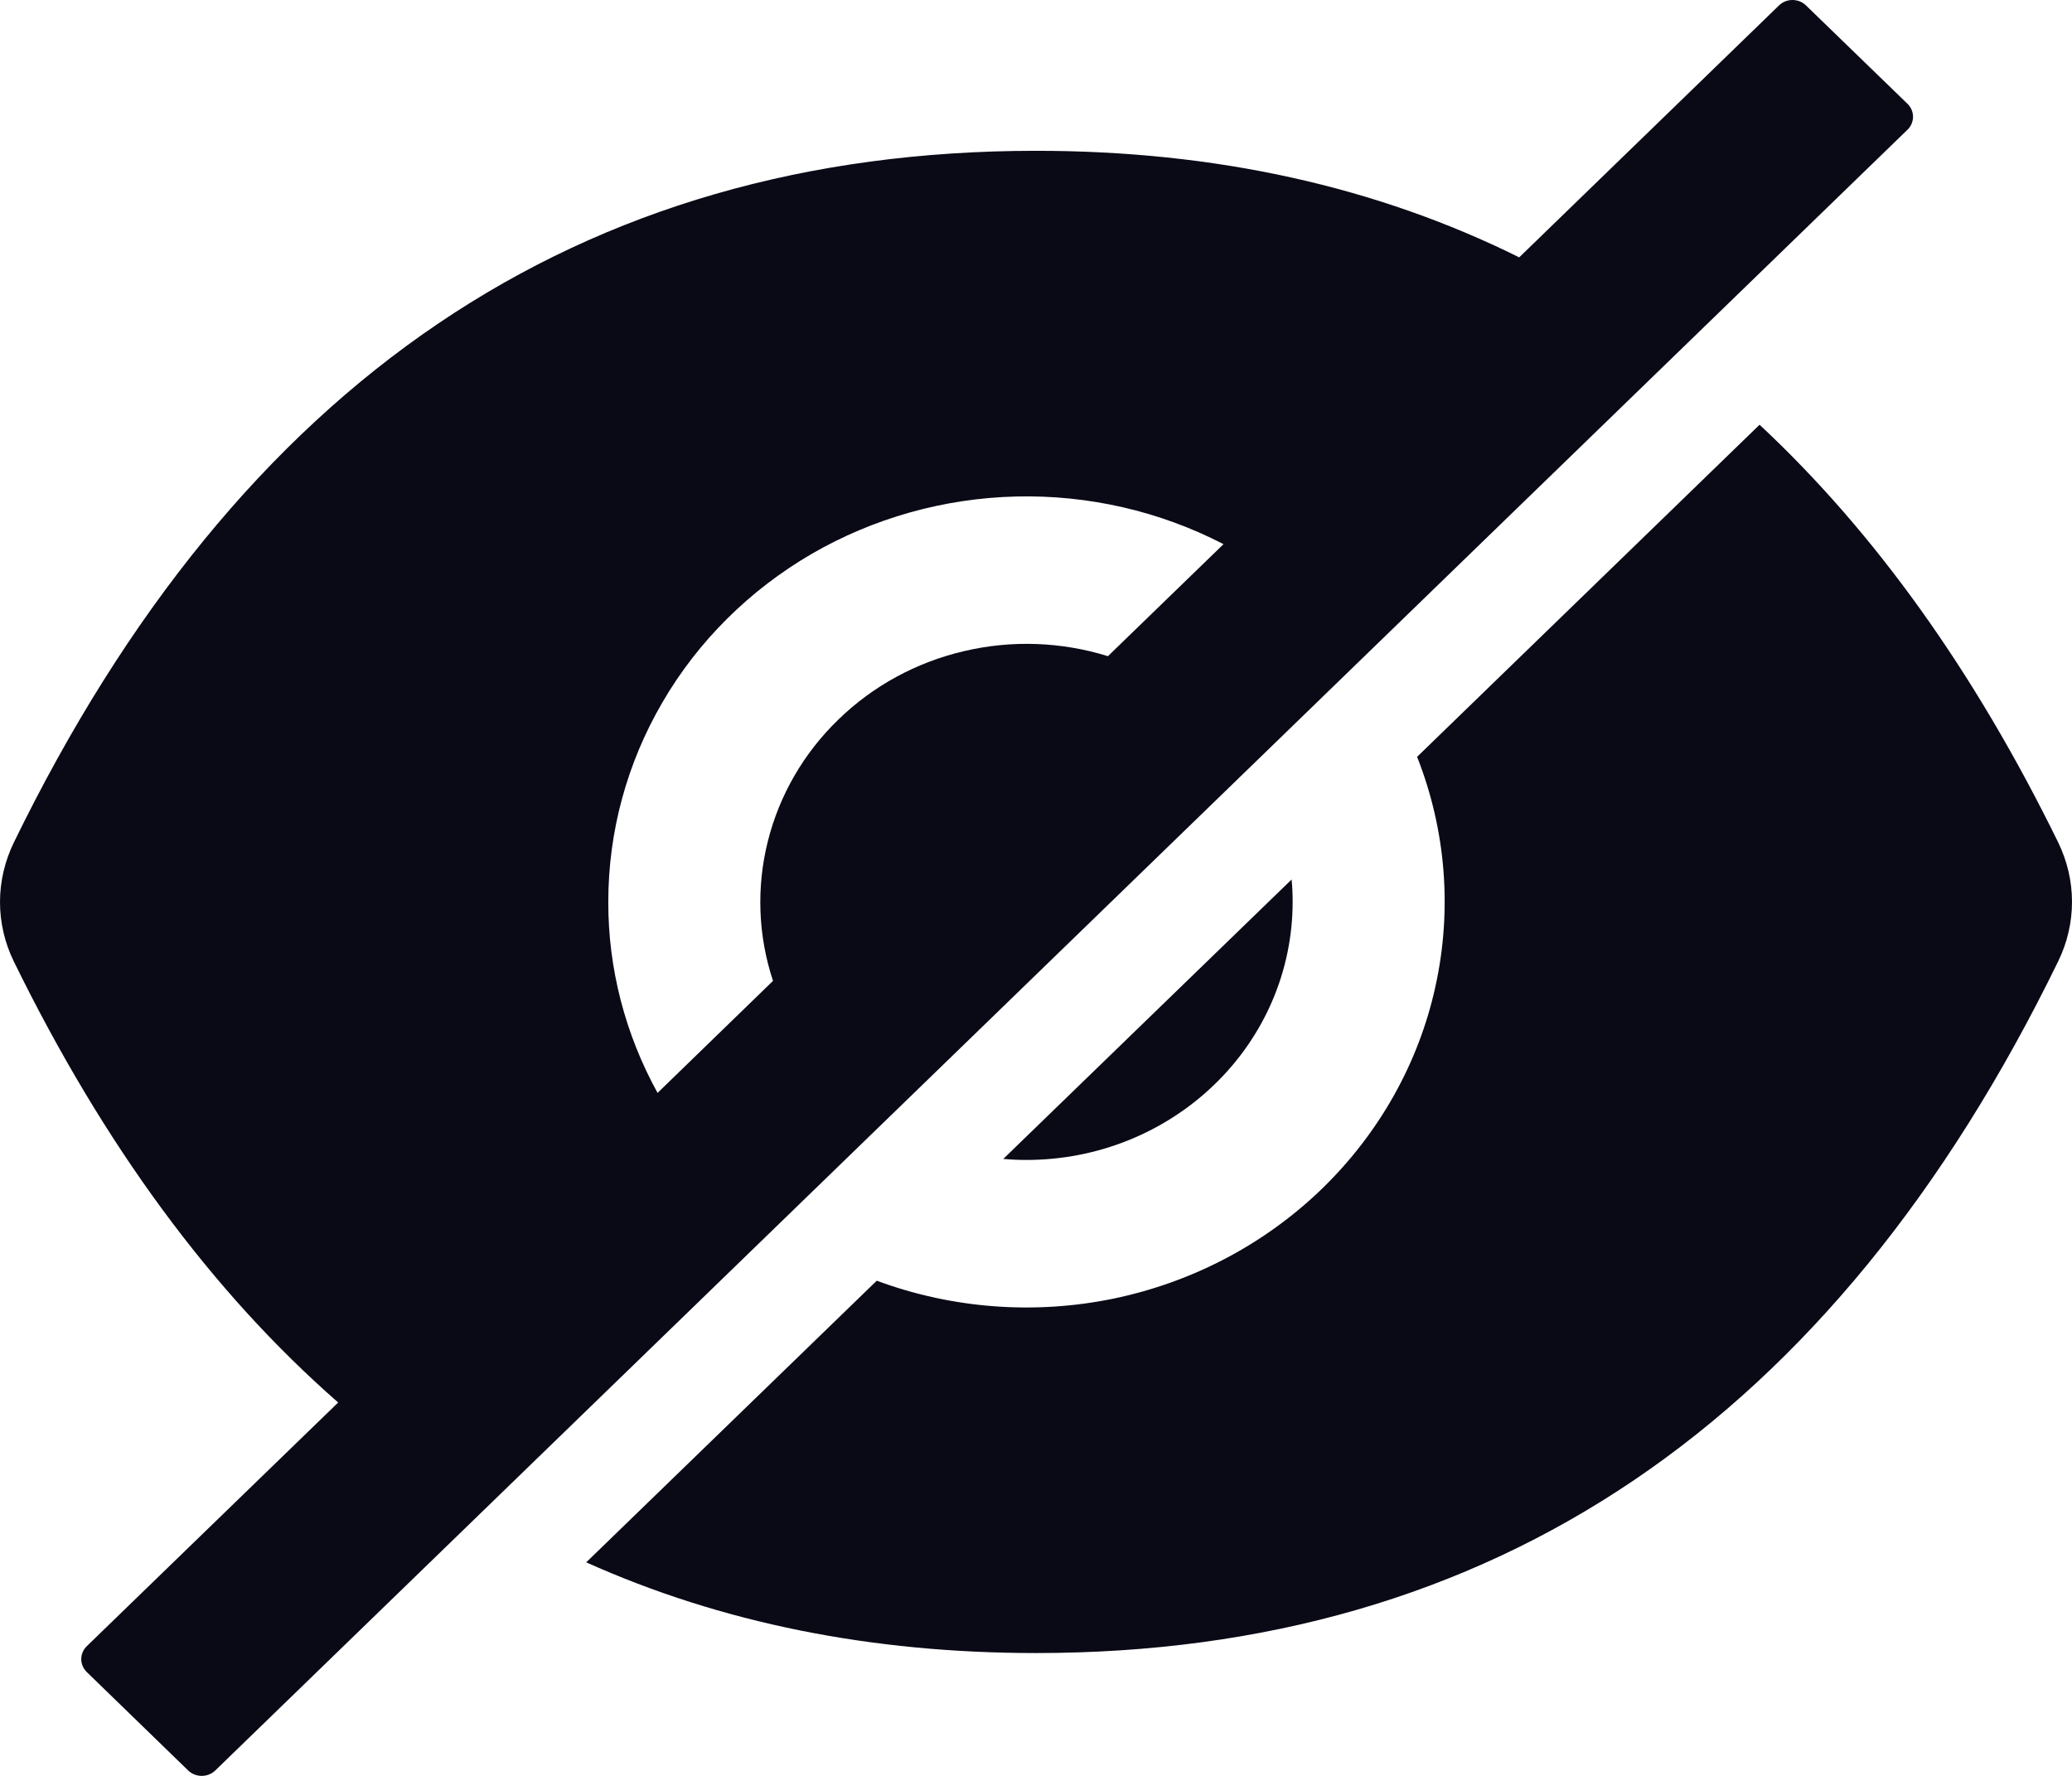 <svg width="14" height="12" viewBox="0 0 14 12" fill="none" xmlns="http://www.w3.org/2000/svg">
<path d="M6.936 7.838C7.413 7.838 7.87 7.654 8.207 7.327C8.545 7 8.734 6.557 8.734 6.094C8.734 6.043 8.732 5.993 8.727 5.943L6.779 7.831C6.831 7.836 6.883 7.838 6.936 7.838ZM12.888 0.701L12.202 0.036C12.178 0.013 12.146 0 12.111 0C12.077 0 12.045 0.013 12.021 0.036L10.265 1.739C9.297 1.259 8.209 1.019 7 1.019C3.914 1.019 1.612 2.577 0.093 5.694C0.032 5.82 0 5.957 0 6.095C0 6.234 0.032 6.371 0.093 6.496C0.7 7.736 1.43 8.729 2.285 9.477L0.587 11.123C0.563 11.146 0.549 11.178 0.549 11.211C0.549 11.244 0.563 11.276 0.587 11.299L1.272 11.964C1.296 11.987 1.329 12 1.363 12C1.397 12 1.43 11.987 1.454 11.964L12.888 0.877C12.9 0.866 12.909 0.852 12.916 0.837C12.922 0.822 12.926 0.805 12.926 0.789C12.926 0.773 12.922 0.756 12.916 0.741C12.909 0.726 12.9 0.712 12.888 0.701ZM4.11 6.094C4.11 5.621 4.236 5.156 4.477 4.744C4.717 4.332 5.064 3.988 5.482 3.744C5.901 3.501 6.377 3.367 6.865 3.355C7.353 3.343 7.836 3.454 8.267 3.677L7.486 4.434C7.171 4.336 6.835 4.324 6.513 4.4C6.192 4.475 5.898 4.635 5.665 4.862C5.431 5.088 5.266 5.373 5.188 5.685C5.11 5.996 5.122 6.322 5.223 6.628L4.443 7.385C4.224 6.988 4.109 6.544 4.11 6.094Z" fill="#0A0916"/>
<path d="M13.907 5.693C13.342 4.539 12.669 3.598 11.889 2.87L9.575 5.114C9.77 5.609 9.813 6.147 9.699 6.665C9.586 7.183 9.319 7.657 8.933 8.032C8.547 8.406 8.058 8.664 7.524 8.775C6.99 8.885 6.434 8.843 5.924 8.654L3.961 10.557C4.872 10.966 5.885 11.17 7 11.17C10.086 11.17 12.388 9.612 13.907 6.495C13.968 6.37 14 6.233 14 6.094C14 5.955 13.968 5.819 13.907 5.693Z" fill="#0A0916"/>
</svg>
